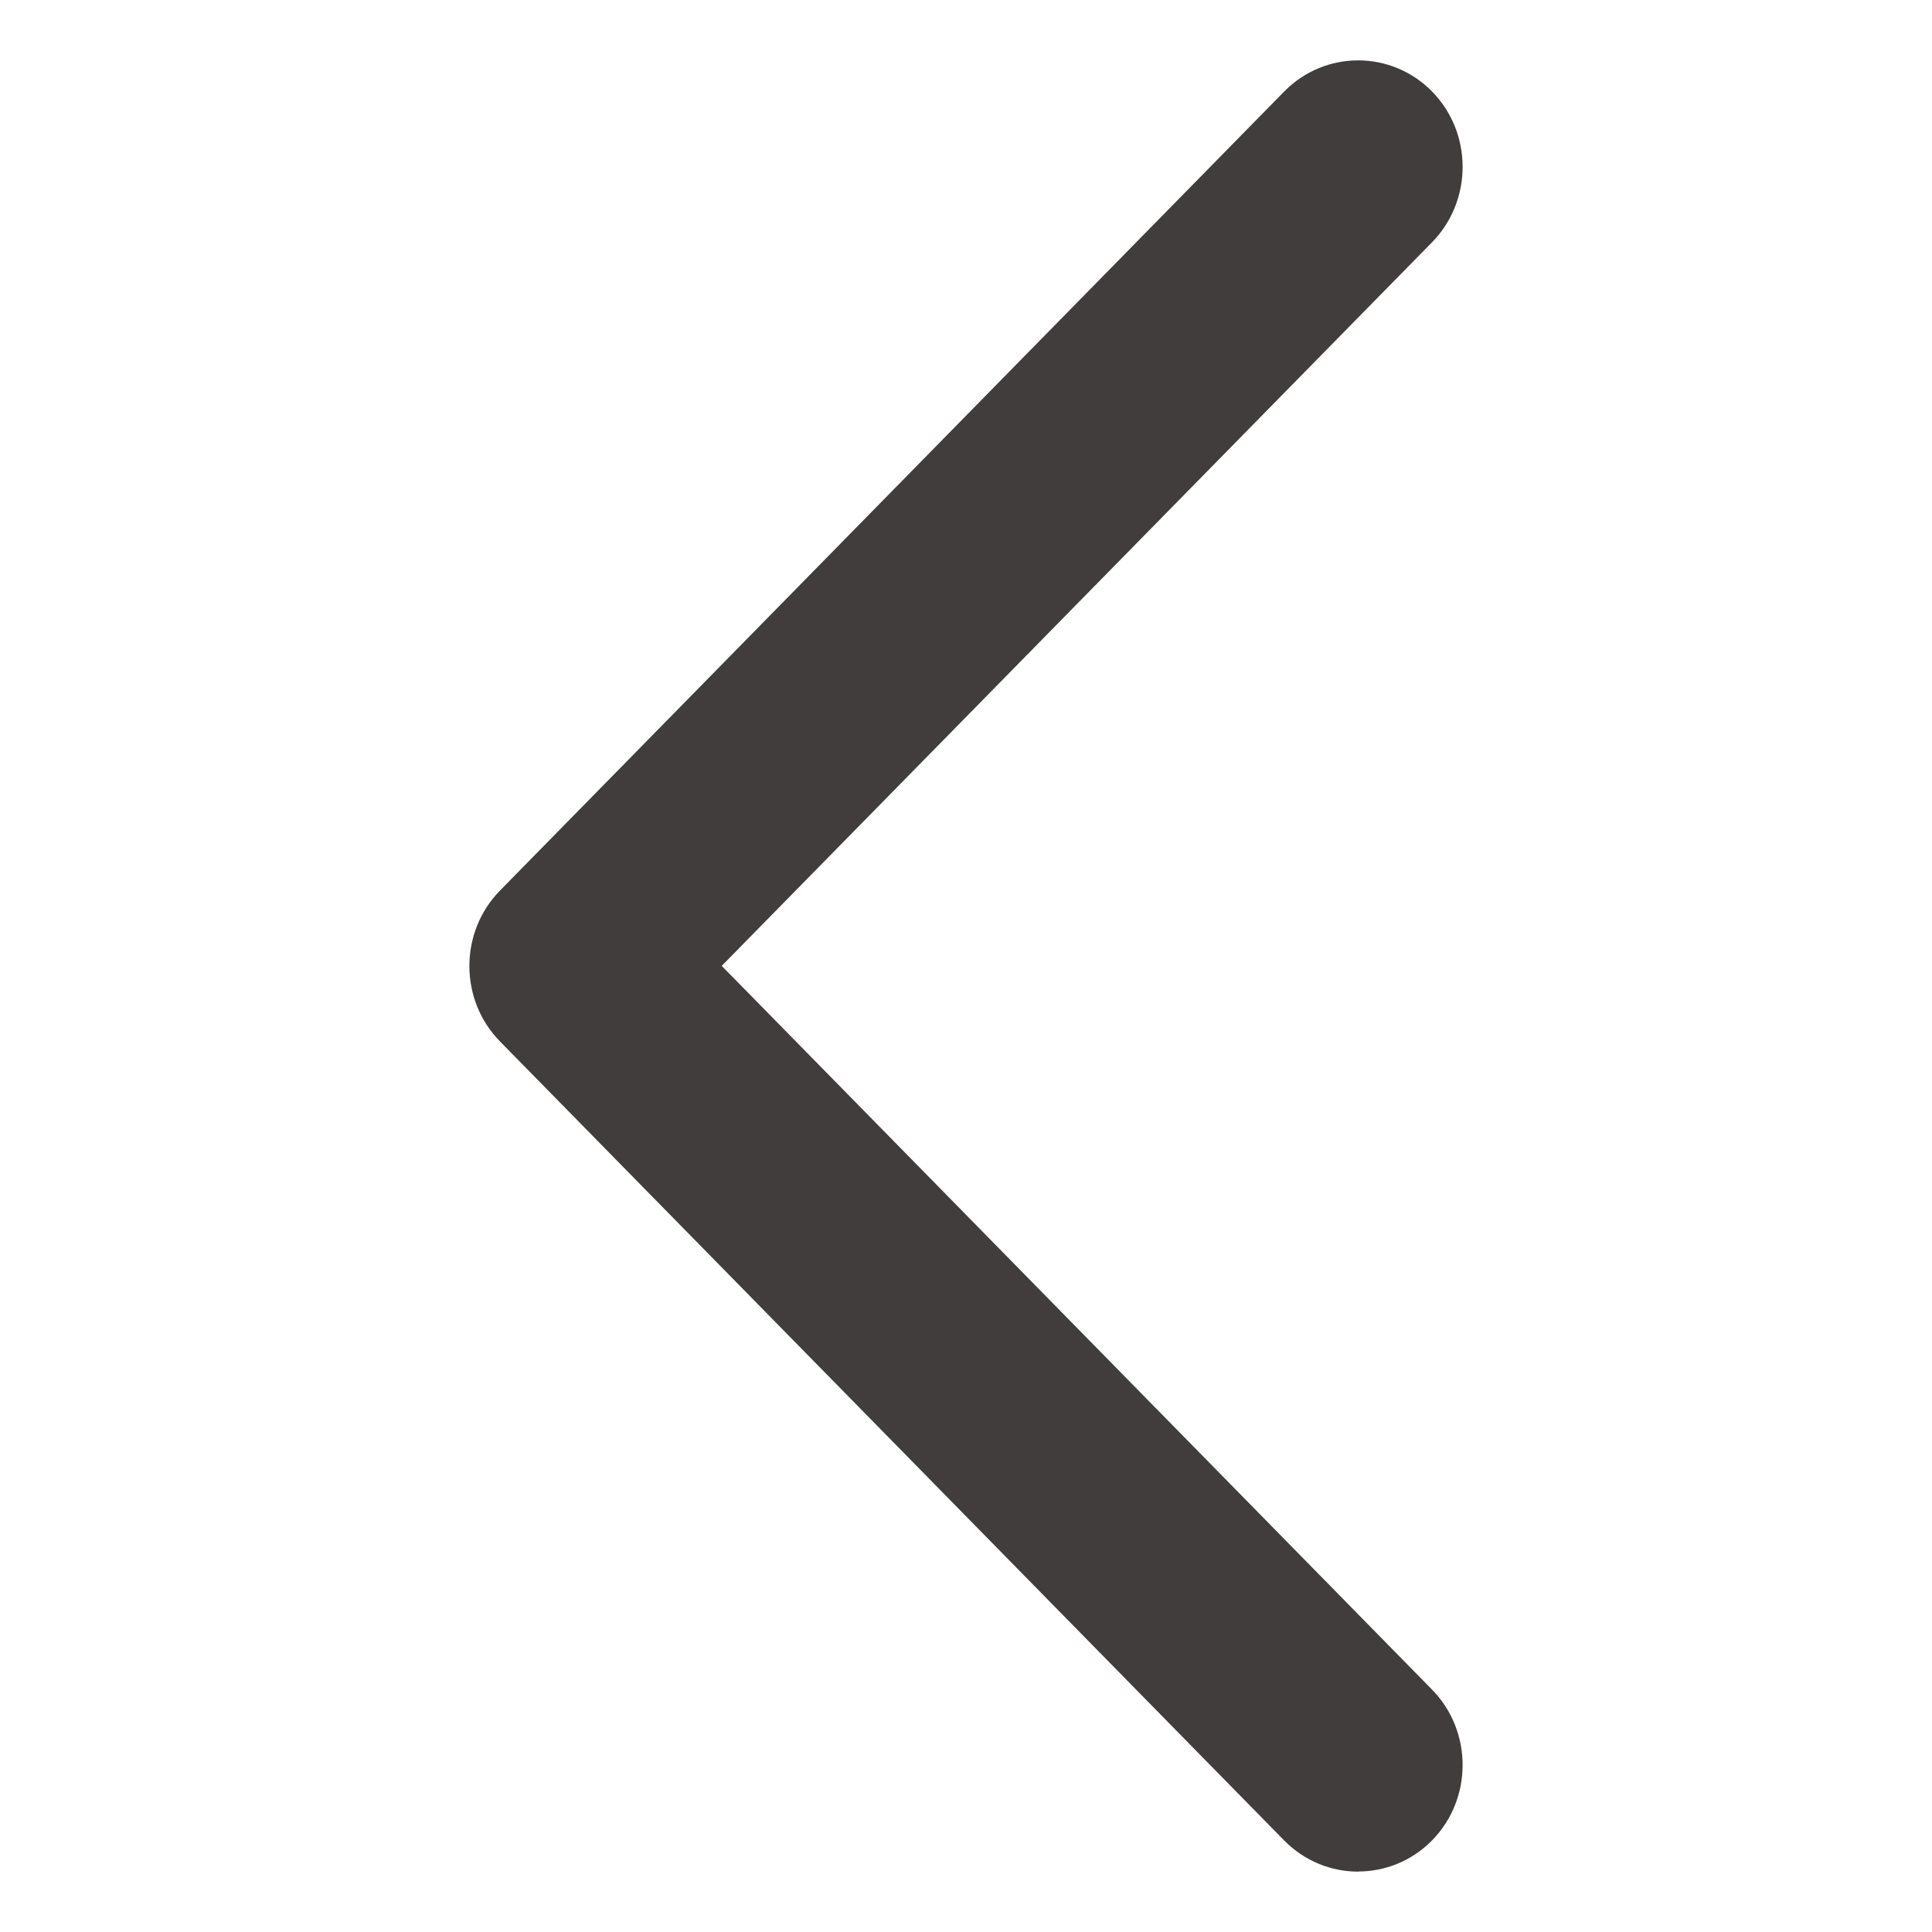 <svg width="16" height="16" viewBox="0 0 16 16" fill="none" xmlns="http://www.w3.org/2000/svg">
<path d="M11.248 15.5C11.026 15.5 10.805 15.414 10.635 15.242L4.14 8.624C3.803 8.28 3.803 7.72 4.14 7.376L10.635 0.758C10.973 0.414 11.522 0.414 11.86 0.758C12.197 1.102 12.197 1.661 11.86 2.006L5.977 7.999L11.86 13.993C12.197 14.337 12.197 14.897 11.86 15.241C11.691 15.413 11.469 15.499 11.247 15.499L11.248 15.5Z" fill="#413D3C"/>
</svg>
